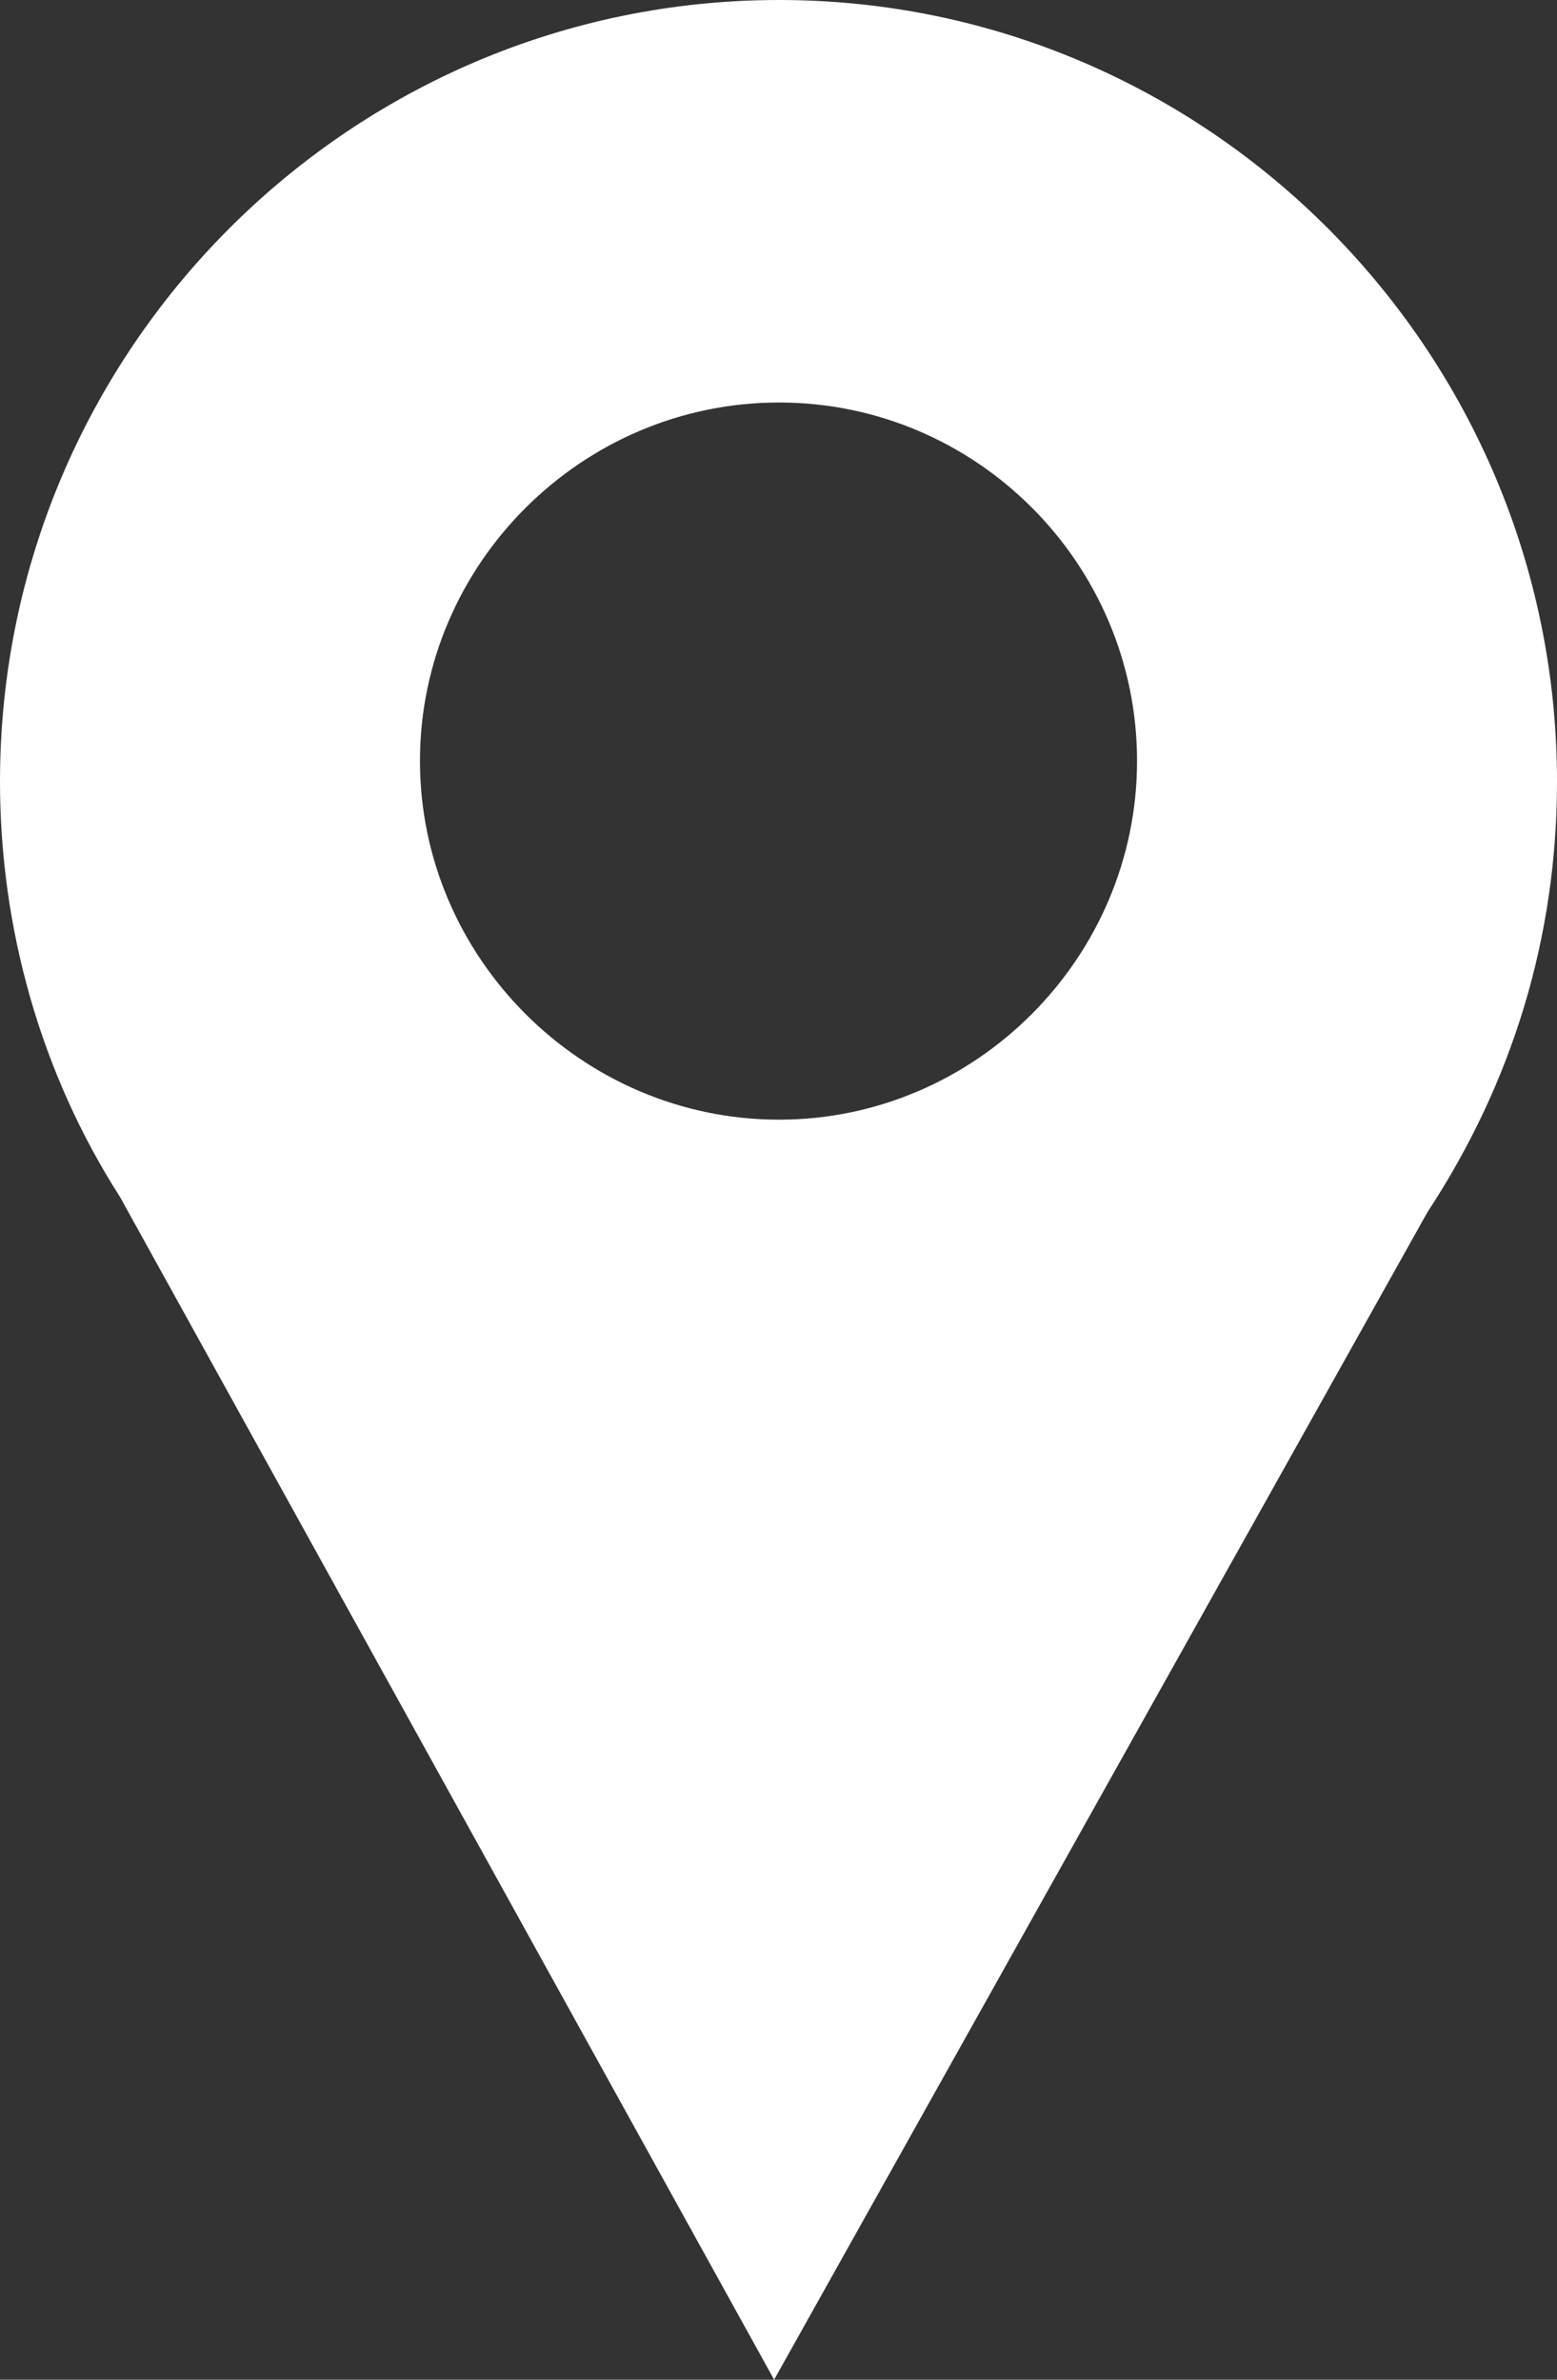 <?xml version="1.0" encoding="UTF-8"?><svg id="Layer_1" xmlns="http://www.w3.org/2000/svg" viewBox="0 0 44.49 67.99"><rect x="0" y="0" width="44.49" height="67.99" fill="#333333" stroke="none"/><defs><style>.cls-1{fill:#fff;fill-rule:evenodd;}</style></defs><path class="cls-1" d="m22.26,0C9.99,0,0,10.02,0,22.33c0,4.16,1.15,8.31,3.43,11.87l18.69,33.79,18.67-33.36c2.43-3.7,3.7-7.86,3.7-12.3C44.49,10.02,34.51,0,22.26,0Zm0,31.99c-5.63,0-10.26-4.63-10.26-10.25s4.62-10.24,10.26-10.24,10.23,4.61,10.23,10.24-4.62,10.25-10.23,10.25Z"/></svg>